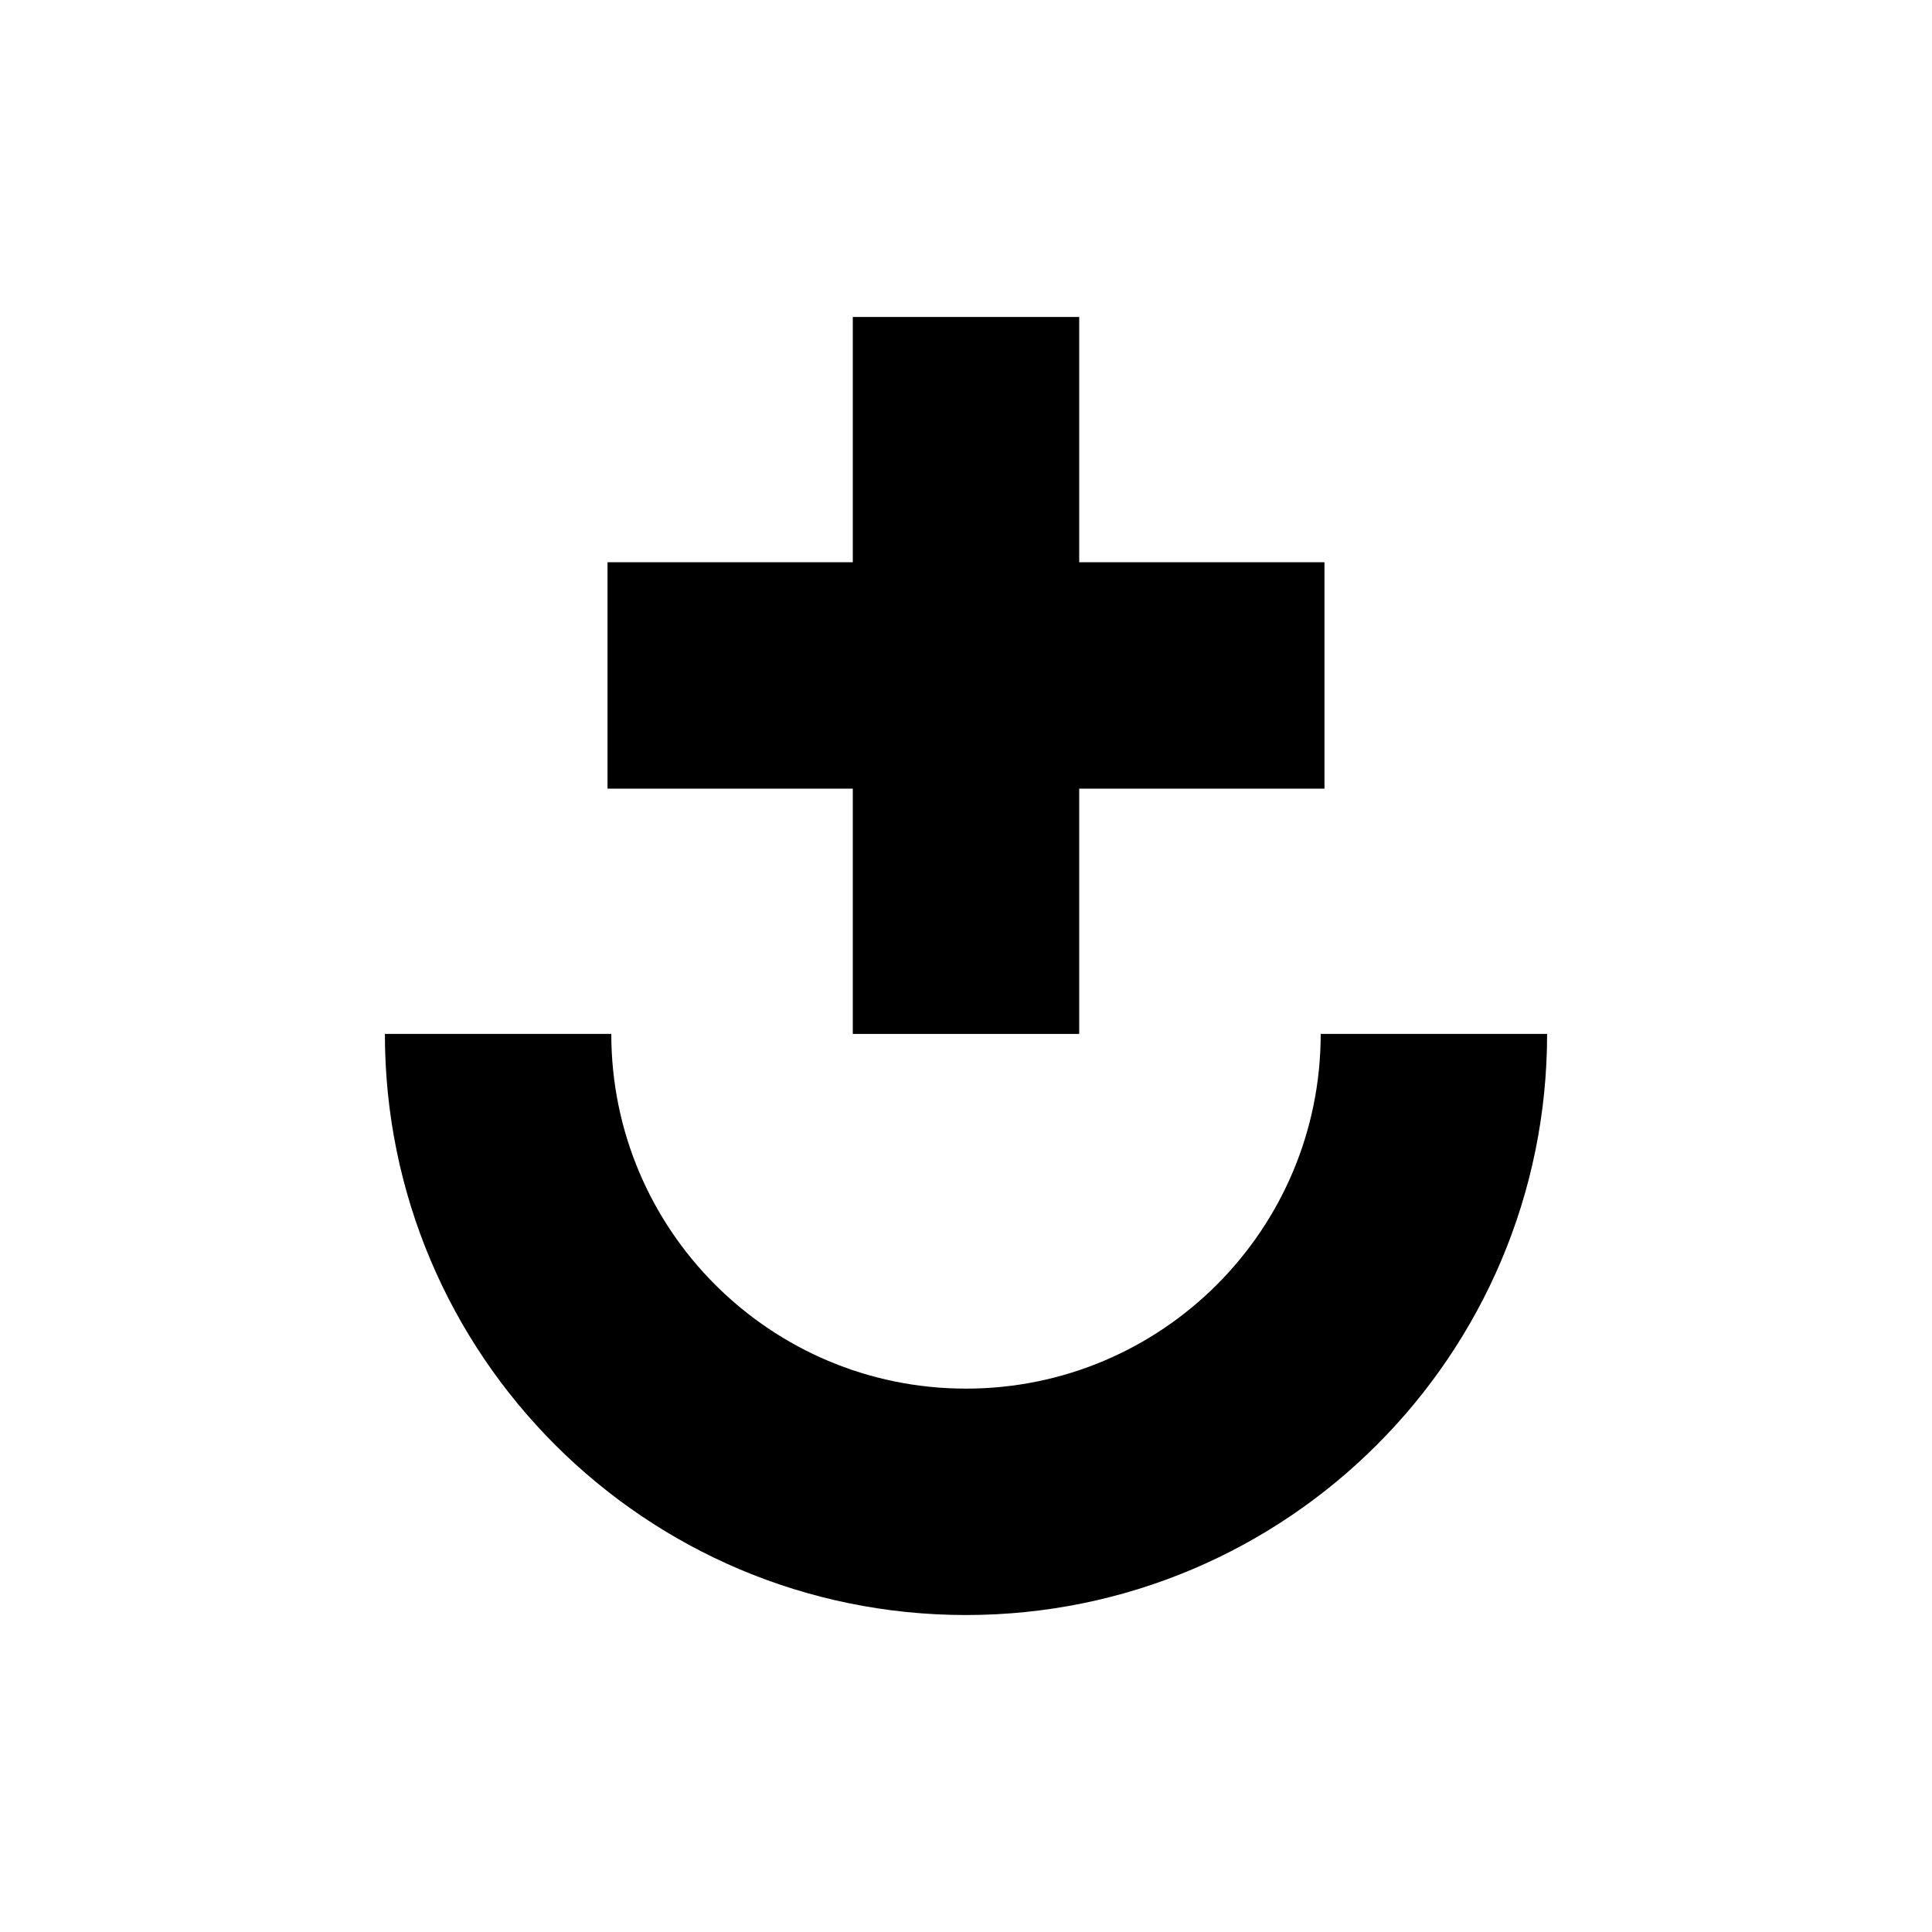 <svg width="1024" height="1024" viewBox="0 0 1024 1024" fill="none" xmlns="http://www.w3.org/2000/svg">
<path fillRule="evenodd" clipRule="evenodd" d="M572 298V168H452V298H322V418H452V548H572V418H702V298H572Z" fill="black"/>
<path fillRule="evenodd" clipRule="evenodd" d="M324 548C324 651.83 408.17 736 512 736C615.83 736 700 651.83 700 548H820C820 718.104 682.104 856 512 856C341.896 856 204 718.104 204 548H324Z" fill="black"/>
</svg>
